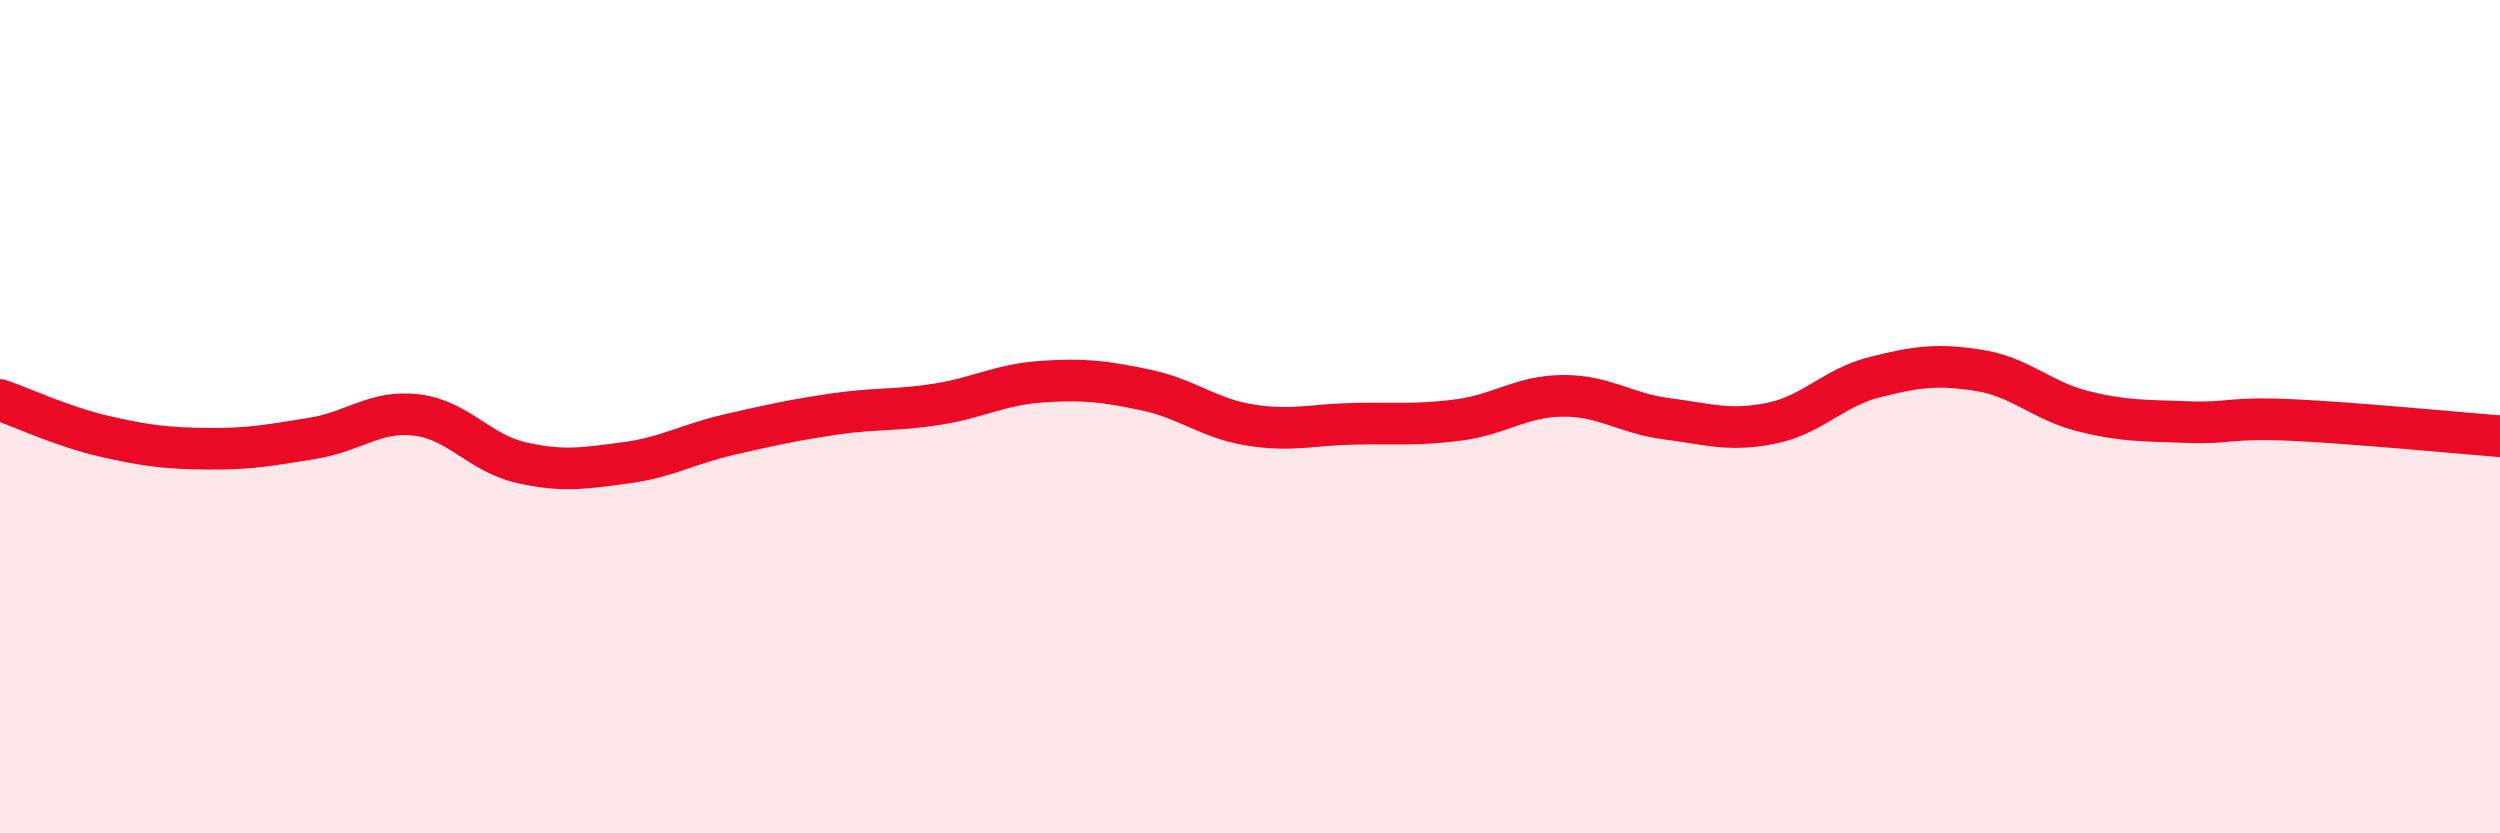 
    <svg width="60" height="20" viewBox="0 0 60 20" xmlns="http://www.w3.org/2000/svg">
      <path
        d="M 0,9.6 C 0.5,9.77 1.5,10.24 2.5,10.47 C 3.5,10.7 4,10.76 5,10.77 C 6,10.78 6.5,10.68 7.5,10.52 C 8.5,10.36 9,9.84 10,9.96 C 11,10.08 11.5,10.87 12.5,11.1 C 13.5,11.33 14,11.24 15,11.11 C 16,10.98 16.5,10.66 17.5,10.43 C 18.5,10.2 19,10.09 20,9.94 C 21,9.79 21.5,9.86 22.5,9.7 C 23.5,9.54 24,9.23 25,9.16 C 26,9.09 26.5,9.15 27.5,9.36 C 28.5,9.57 29,10.04 30,10.2 C 31,10.36 31.5,10.19 32.5,10.17 C 33.5,10.15 34,10.21 35,10.08 C 36,9.95 36.5,9.51 37.5,9.5 C 38.5,9.49 39,9.92 40,10.05 C 41,10.18 41.5,10.36 42.5,10.16 C 43.5,9.96 44,9.3 45,9.05 C 46,8.8 46.5,8.73 47.5,8.89 C 48.5,9.05 49,9.62 50,9.87 C 51,10.12 51.5,10.09 52.5,10.13 C 53.5,10.17 53.5,10.01 55,10.08 C 56.5,10.15 59,10.39 60,10.47L60 20L0 20Z"
        fill="#EB0A25"
        opacity="0.1"
        stroke-linecap="round"
        stroke-linejoin="round"
      />
      <path
        d="M 0,9.6 C 0.5,9.77 1.5,10.24 2.5,10.47 C 3.5,10.7 4,10.76 5,10.77 C 6,10.78 6.5,10.68 7.5,10.52 C 8.5,10.36 9,9.84 10,9.96 C 11,10.08 11.5,10.87 12.5,11.1 C 13.5,11.33 14,11.24 15,11.11 C 16,10.98 16.5,10.66 17.5,10.43 C 18.5,10.2 19,10.09 20,9.94 C 21,9.79 21.5,9.86 22.5,9.7 C 23.5,9.54 24,9.23 25,9.16 C 26,9.09 26.5,9.15 27.5,9.36 C 28.5,9.57 29,10.04 30,10.2 C 31,10.36 31.5,10.19 32.5,10.17 C 33.5,10.15 34,10.21 35,10.08 C 36,9.95 36.5,9.51 37.5,9.5 C 38.5,9.49 39,9.92 40,10.05 C 41,10.18 41.5,10.36 42.5,10.16 C 43.5,9.96 44,9.3 45,9.05 C 46,8.8 46.5,8.73 47.5,8.89 C 48.5,9.05 49,9.62 50,9.87 C 51,10.12 51.5,10.09 52.5,10.13 C 53.5,10.17 53.5,10.01 55,10.08 C 56.5,10.15 59,10.39 60,10.47"
        stroke="#EB0A25"
        stroke-width="1"
        fill="none"
        stroke-linecap="round"
        stroke-linejoin="round"
      />
    </svg>
  